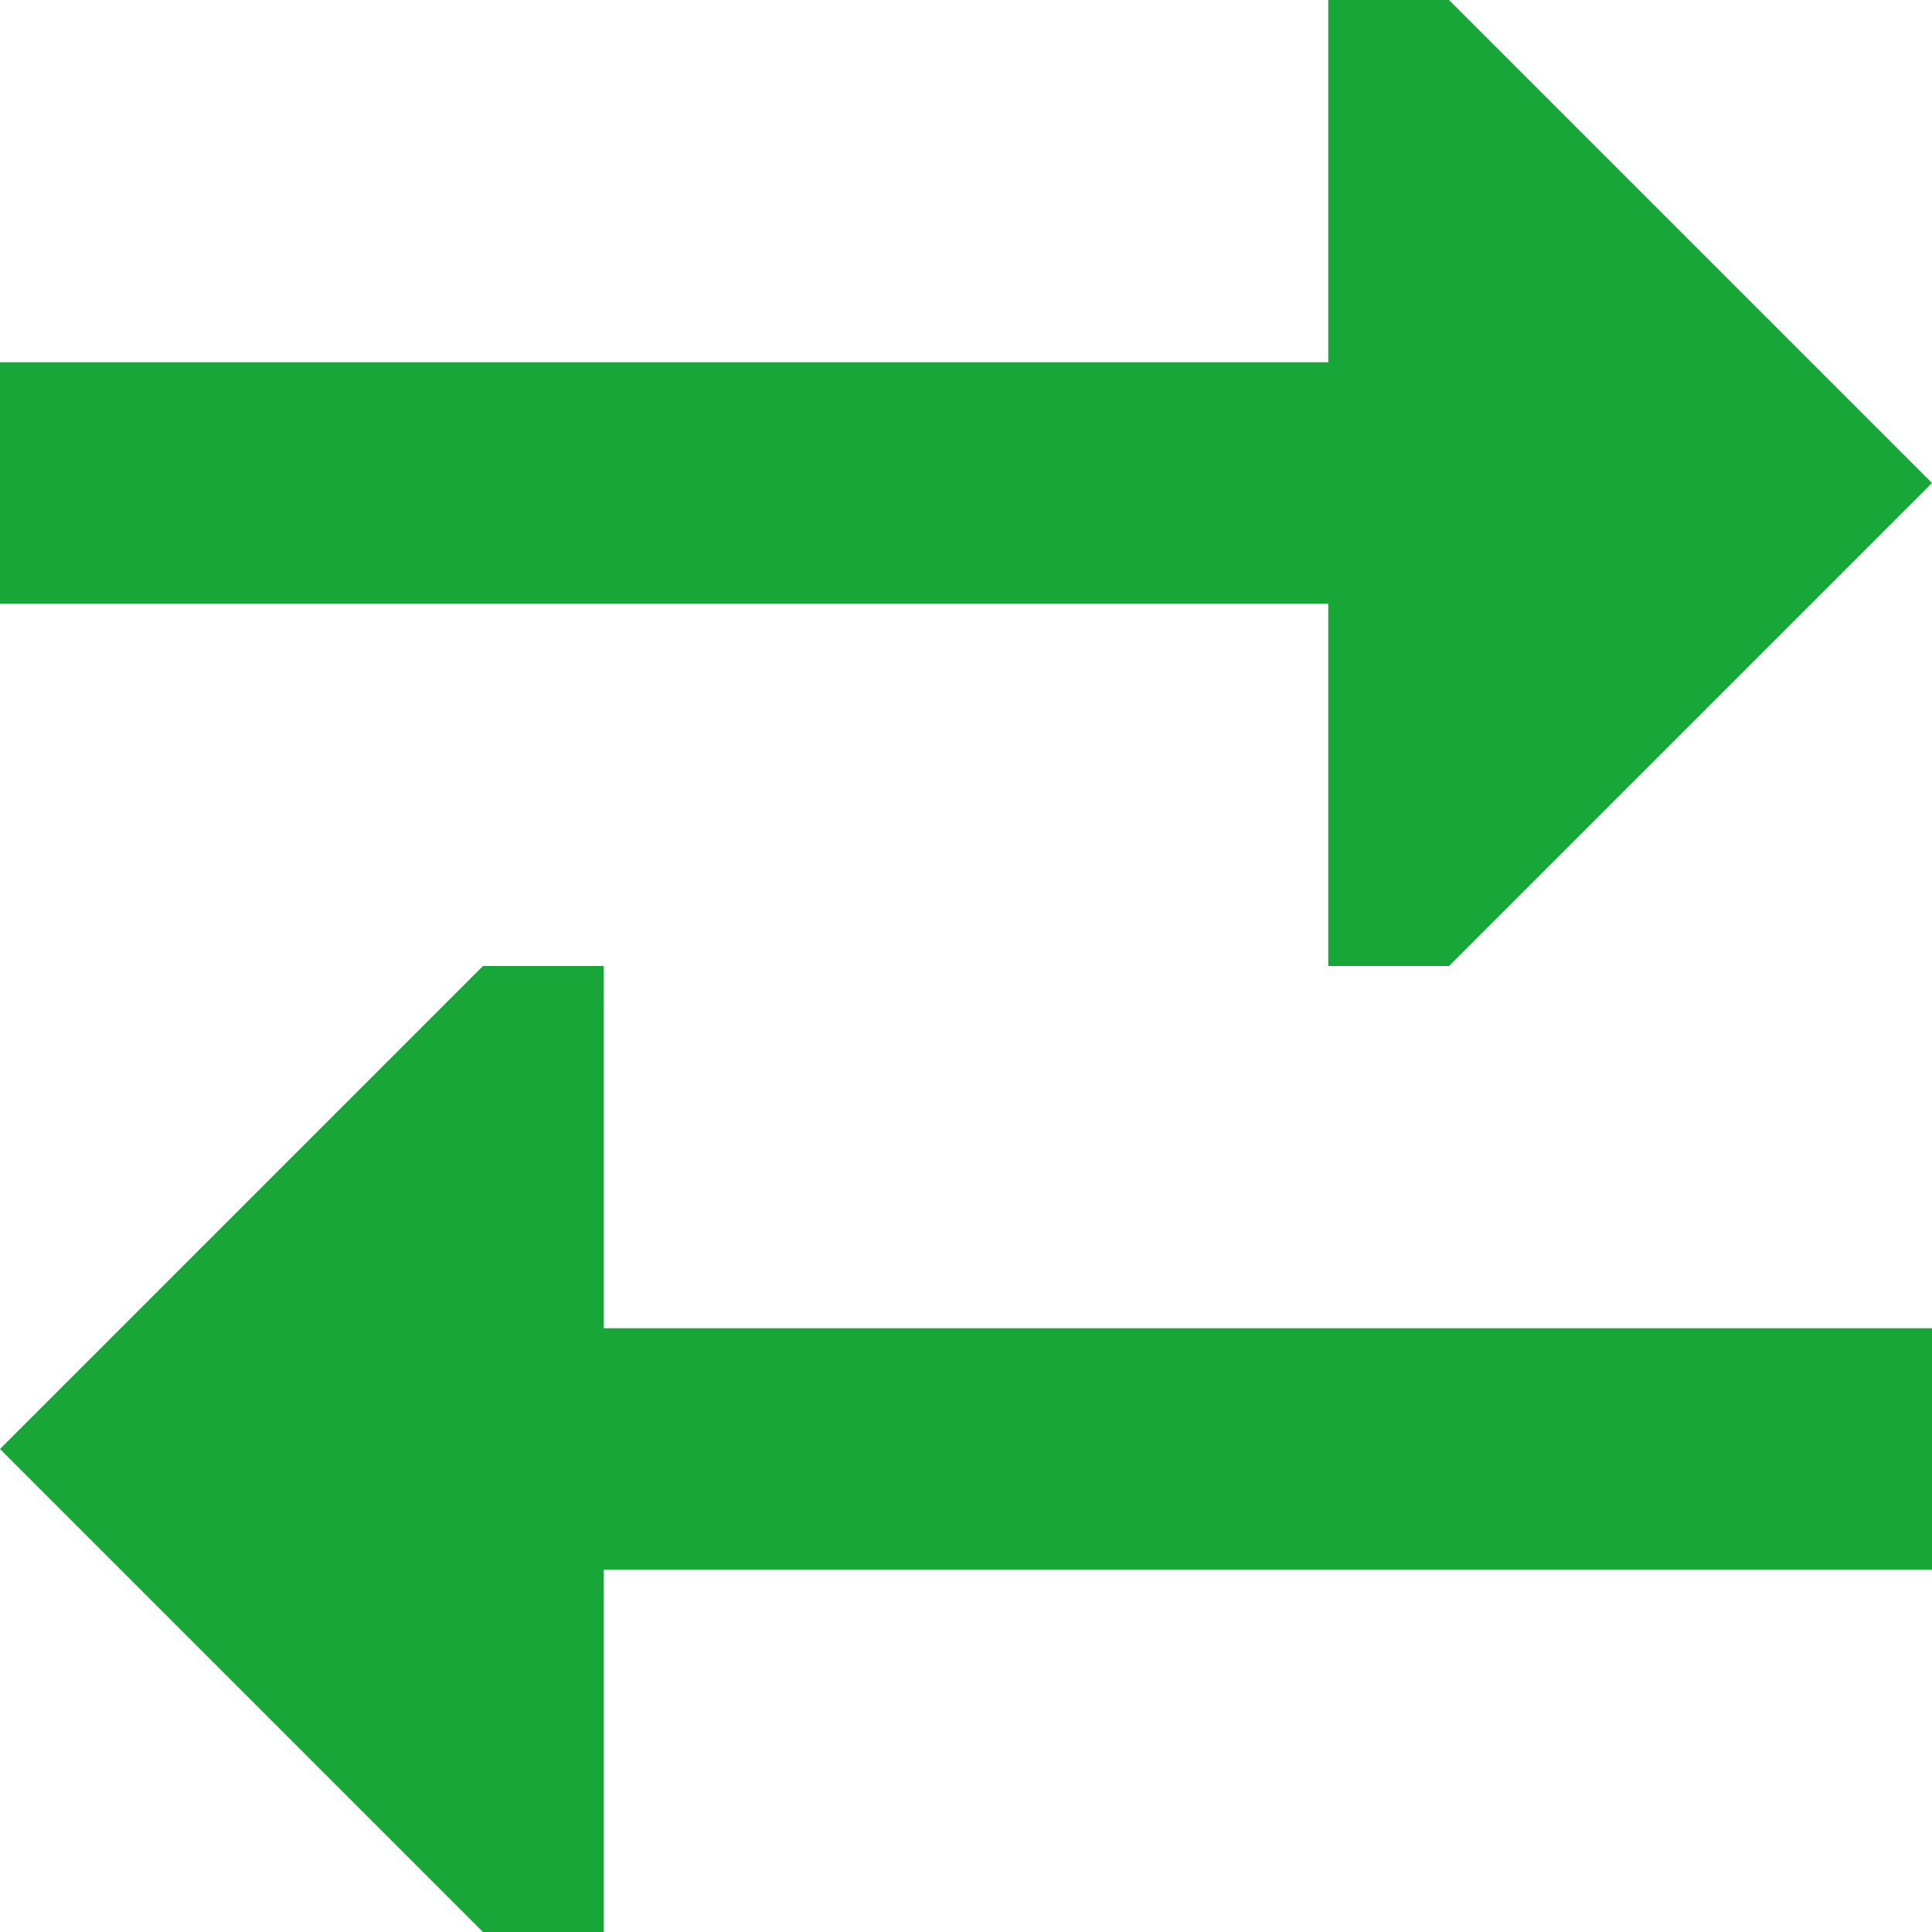 <?xml version="1.0" encoding="UTF-8"?>
<svg id="Vrstva_1" data-name="Vrstva 1" xmlns="http://www.w3.org/2000/svg" version="1.1" viewBox="0 0 800 800">
  <defs>
    <style>
      .cls-1 {
        fill: #18A638;
        stroke-width: 0px;
      }
    </style>
  </defs>
  <path class="cls-1" d="M250,800v-150h550v-100H250v-150h-50L0,600l200,200h50Z"/>
  <path class="cls-1" d="M550,400v-150H0v-100h550V0h50l200,200-200,200h-50Z"/>
</svg>